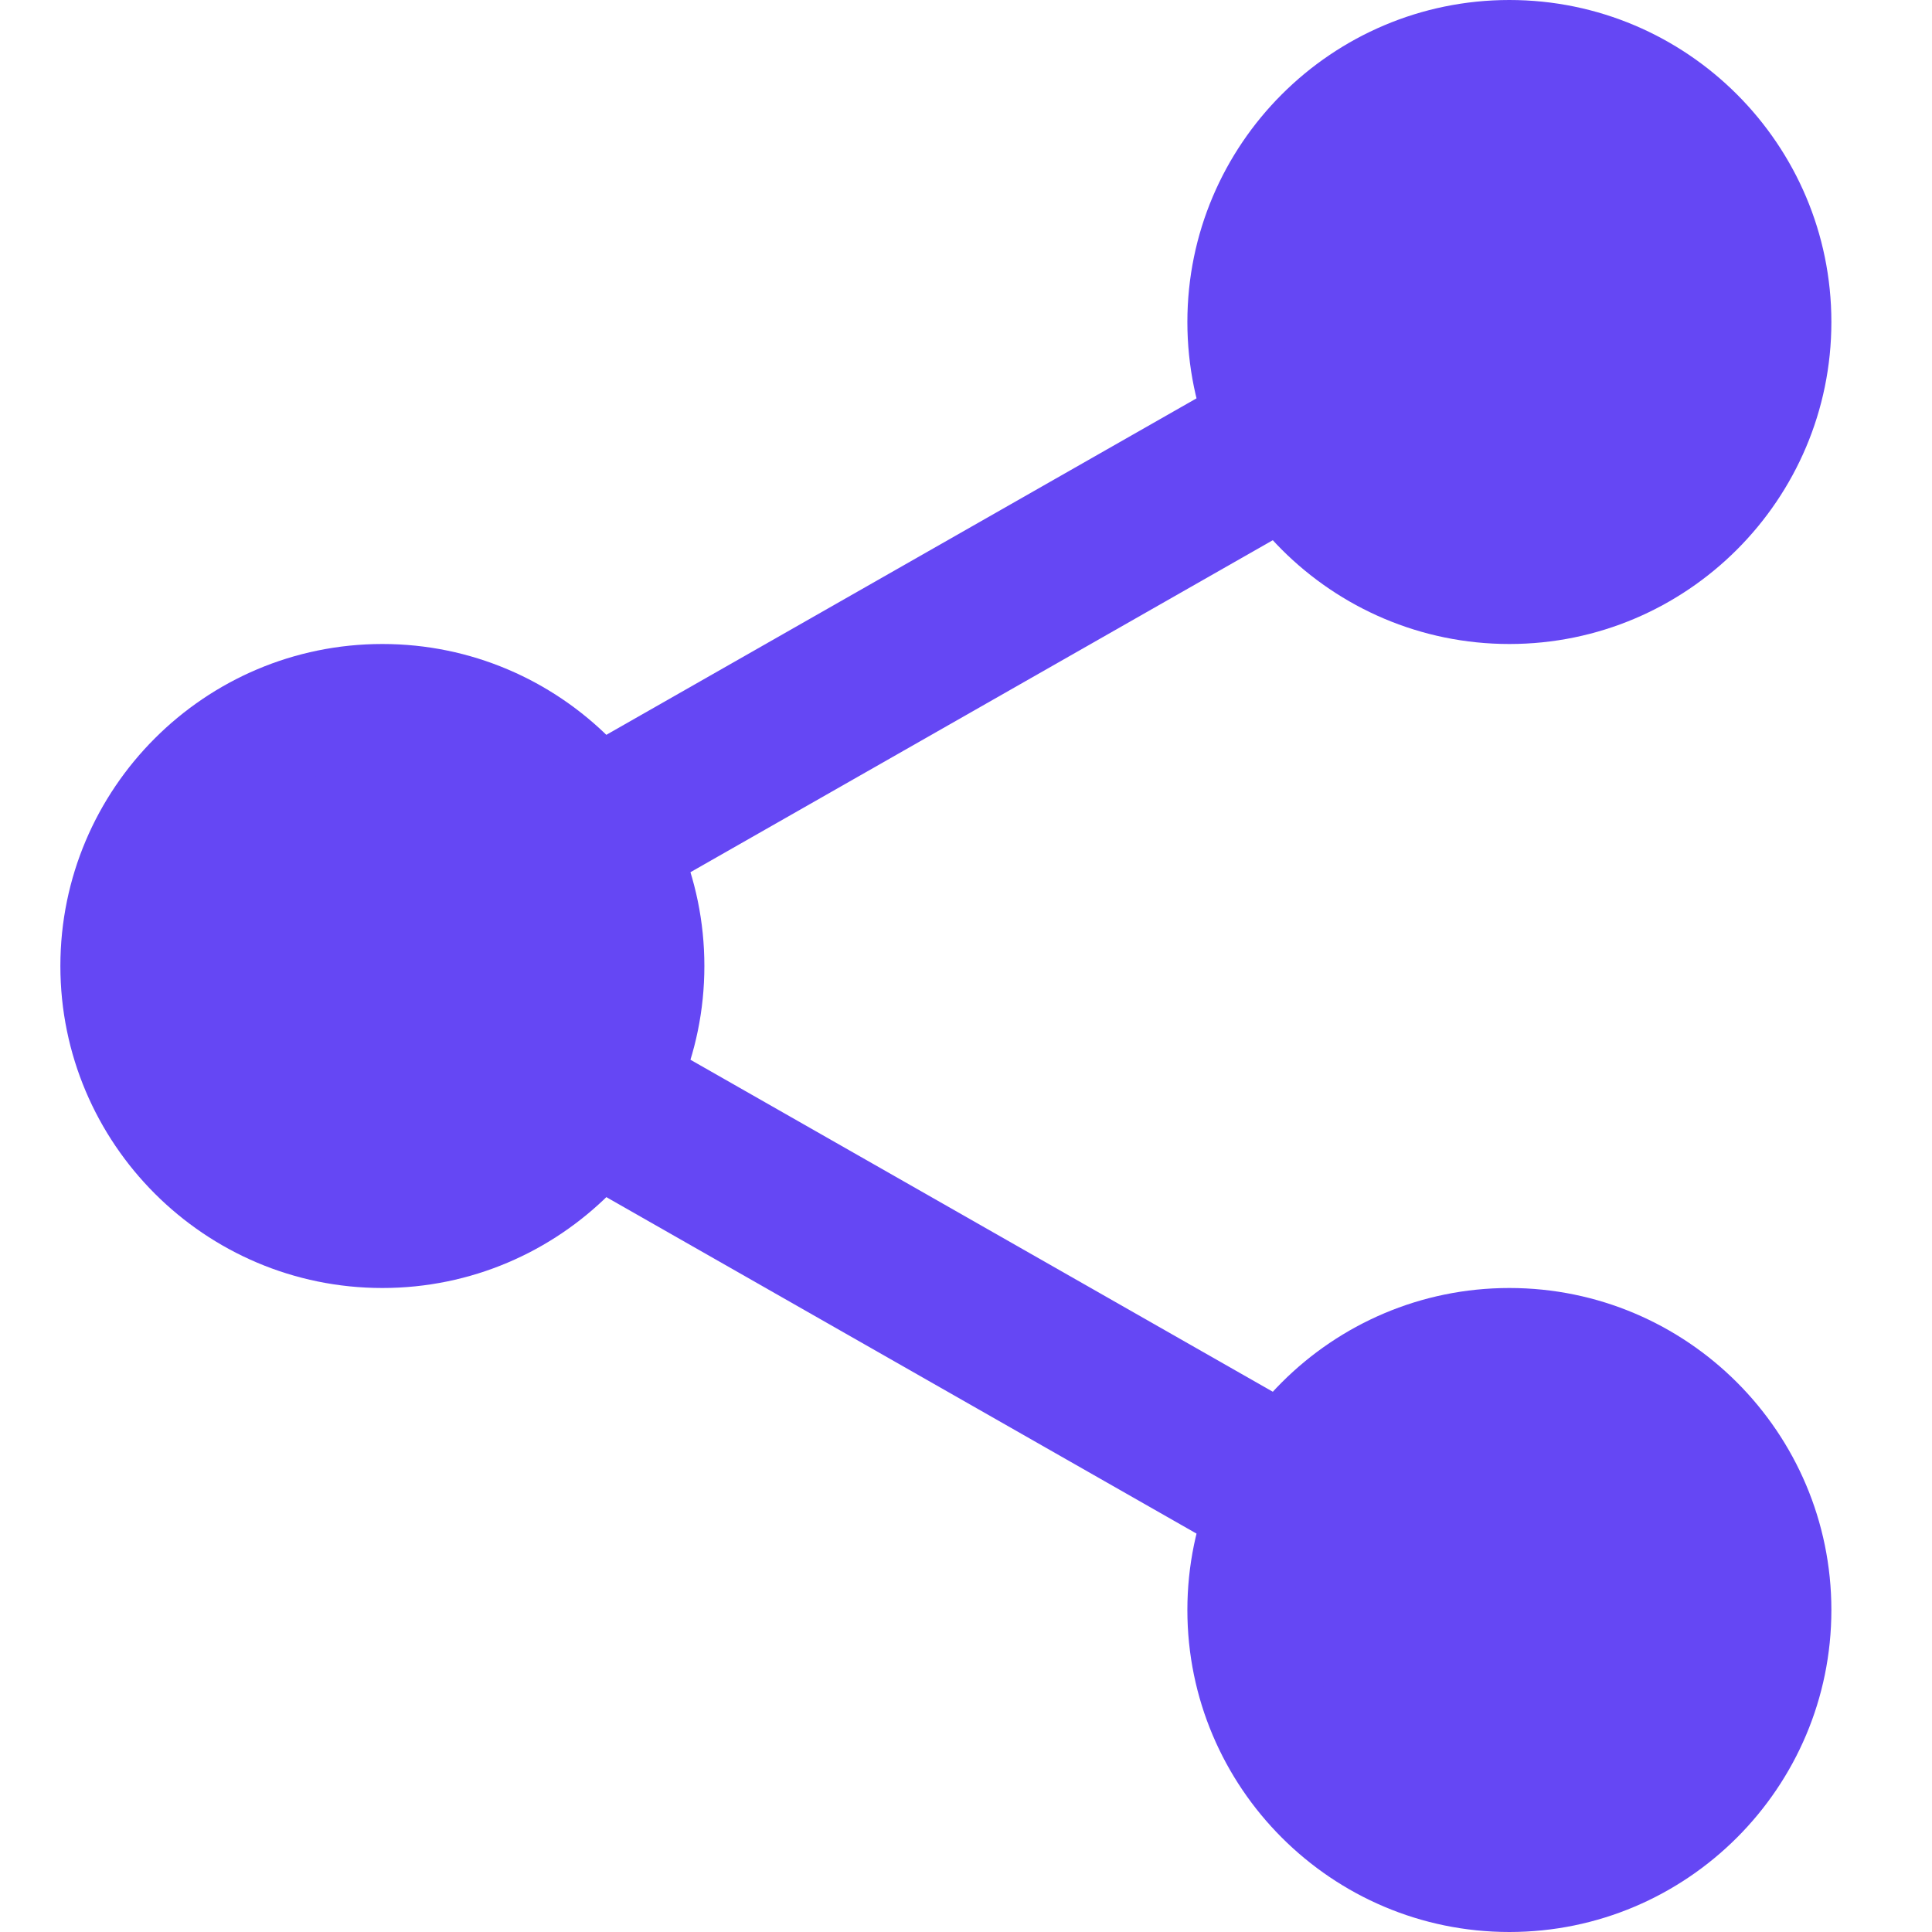 <svg width="24" height="24" viewBox="0 0 24 24" fill="none" xmlns="http://www.w3.org/2000/svg">
<path d="M22 4C22 5.795 20.545 7.25 18.75 7.25C16.955 7.25 15.5 5.795 15.5 4C15.5 2.205 16.955 0.75 18.75 0.75C20.545 0.75 22 2.205 22 4Z" fill="#6547F4"/>
<path d="M18.75 8C16.544 8 14.75 6.206 14.75 4C14.75 1.794 16.544 0 18.75 0C20.956 0 22.75 1.794 22.75 4C22.75 6.206 20.956 8 18.75 8ZM18.75 1.5C17.371 1.5 16.25 2.622 16.25 4C16.25 5.378 17.371 6.5 18.75 6.5C20.129 6.5 21.25 5.378 21.25 4C21.25 2.622 20.129 1.5 18.75 1.5Z" fill="#6547F4"/>
<path d="M22 20C22 21.795 20.545 23.25 18.75 23.25C16.955 23.25 15.5 21.795 15.5 20C15.5 18.205 16.955 16.75 18.75 16.75C20.545 16.75 22 18.205 22 20Z" fill="#6547F4"/>
<path d="M18.75 24C16.544 24 14.75 22.206 14.75 20C14.75 17.794 16.544 16 18.75 16C20.956 16 22.75 17.794 22.75 20C22.75 22.206 20.956 24 18.75 24ZM18.75 17.5C17.371 17.5 16.25 18.622 16.25 20C16.25 21.378 17.371 22.5 18.75 22.5C20.129 22.5 21.25 21.378 21.25 20C21.25 18.622 20.129 17.5 18.75 17.5Z" fill="#6547F4"/>
<path d="M8 12C8 13.795 6.545 15.25 4.75 15.25C2.955 15.25 1.5 13.795 1.5 12C1.5 10.205 2.955 8.75 4.75 8.75C6.545 8.75 8 10.205 8 12Z" fill="#6547F4"/>
<path d="M4.75 16C2.544 16 0.75 14.206 0.75 12C0.75 9.794 2.544 8 4.75 8C6.956 8 8.75 9.794 8.75 12C8.75 14.206 6.956 16 4.75 16ZM4.75 9.5C3.371 9.5 2.25 10.622 2.25 12C2.25 13.378 3.371 14.5 4.75 14.5C6.129 14.5 7.25 13.378 7.25 12C7.25 10.622 6.129 9.5 4.75 9.5Z" fill="#6547F4"/>
<path d="M7.111 11.52C6.763 11.52 6.425 11.339 6.241 11.015C5.968 10.536 6.136 9.925 6.615 9.651L15.894 4.361C16.373 4.086 16.984 4.254 17.258 4.735C17.531 5.214 17.363 5.825 16.884 6.099L7.605 11.389C7.449 11.478 7.279 11.52 7.111 11.52Z" fill="#6547F4"/>
<path d="M16.389 19.77C16.221 19.77 16.051 19.727 15.895 19.639L6.616 14.349C6.137 14.076 5.969 13.464 6.242 12.984C6.514 12.505 7.126 12.335 7.606 12.611L16.885 17.901C17.364 18.174 17.532 18.785 17.259 19.265C17.074 19.588 16.736 19.77 16.389 19.77Z" fill="#6547F4"/>
</svg>
